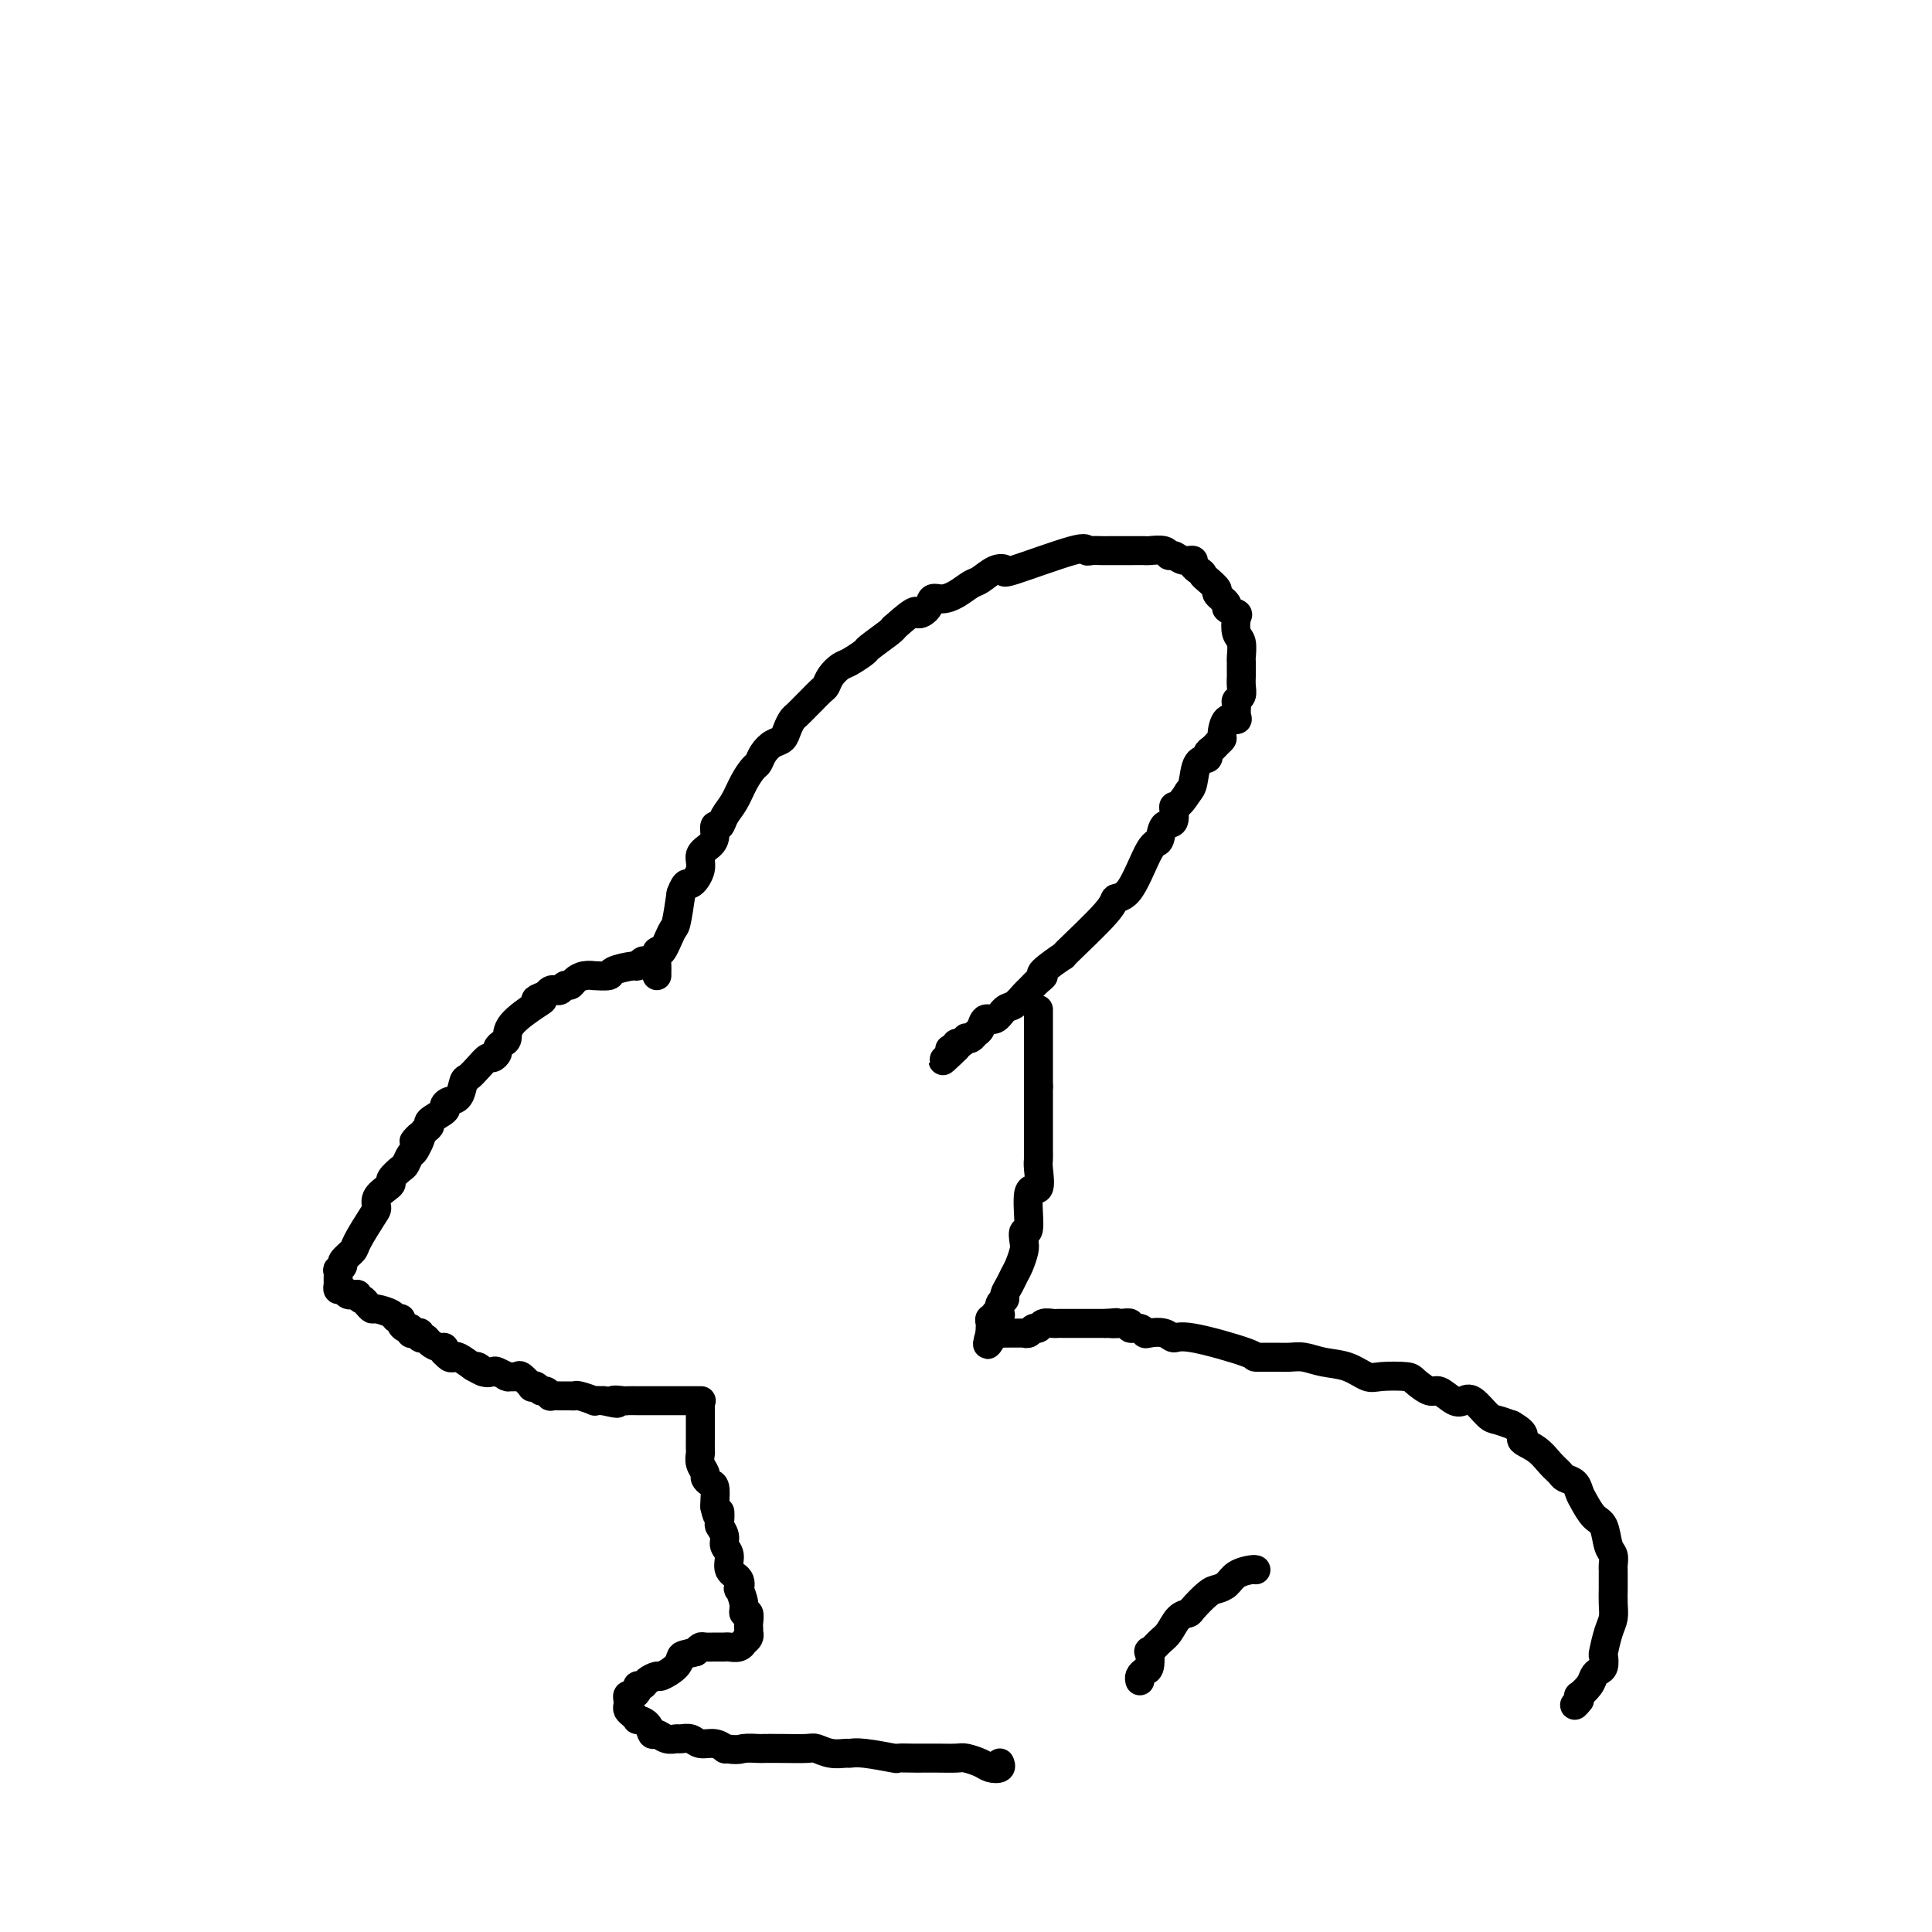 <svg viewBox='0 0 400 400' version='1.1' xmlns='http://www.w3.org/2000/svg' xmlns:xlink='http://www.w3.org/1999/xlink'><g fill='none' stroke='#000000' stroke-width='6' stroke-linecap='round' stroke-linejoin='round'><path d='M136,202c-0.004,-0.409 -0.008,-0.817 0,-1c0.008,-0.183 0.030,-0.139 0,-1c-0.030,-0.861 -0.110,-2.626 0,-3c0.110,-0.374 0.411,0.642 1,0c0.589,-0.642 1.466,-2.942 2,-4c0.534,-1.058 0.724,-0.874 1,-2c0.276,-1.126 0.638,-3.563 1,-6'/><path d='M141,185c1.098,-2.943 1.342,-1.799 2,-2c0.658,-0.201 1.731,-1.746 2,-3c0.269,-1.254 -0.264,-2.215 0,-3c0.264,-0.785 1.327,-1.393 2,-2c0.673,-0.607 0.957,-1.214 1,-2c0.043,-0.786 -0.154,-1.750 0,-2c0.154,-0.250 0.661,0.213 1,0c0.339,-0.213 0.511,-1.103 1,-2c0.489,-0.897 1.296,-1.801 2,-3c0.704,-1.199 1.305,-2.692 2,-4c0.695,-1.308 1.485,-2.430 2,-3c0.515,-0.570 0.754,-0.589 1,-1c0.246,-0.411 0.500,-1.213 1,-2c0.500,-0.787 1.246,-1.558 2,-2c0.754,-0.442 1.515,-0.556 2,-1c0.485,-0.444 0.692,-1.217 1,-2c0.308,-0.783 0.716,-1.576 1,-2c0.284,-0.424 0.443,-0.480 1,-1c0.557,-0.520 1.510,-1.504 2,-2c0.490,-0.496 0.516,-0.504 1,-1c0.484,-0.496 1.427,-1.480 2,-2c0.573,-0.520 0.778,-0.578 1,-1c0.222,-0.422 0.462,-1.210 1,-2c0.538,-0.790 1.374,-1.581 2,-2c0.626,-0.419 1.044,-0.466 2,-1c0.956,-0.534 2.452,-1.556 3,-2c0.548,-0.444 0.147,-0.312 1,-1c0.853,-0.688 2.958,-2.197 4,-3c1.042,-0.803 1.021,-0.902 1,-1'/><path d='M185,130c5.198,-4.674 4.694,-3.359 5,-3c0.306,0.359 1.423,-0.236 2,-1c0.577,-0.764 0.615,-1.695 1,-2c0.385,-0.305 1.117,0.016 2,0c0.883,-0.016 1.916,-0.370 3,-1c1.084,-0.630 2.220,-1.538 3,-2c0.780,-0.462 1.204,-0.479 2,-1c0.796,-0.521 1.964,-1.547 3,-2c1.036,-0.453 1.940,-0.331 2,0c0.060,0.331 -0.724,0.873 2,0c2.724,-0.873 8.955,-3.162 12,-4c3.045,-0.838 2.905,-0.224 3,0c0.095,0.224 0.425,0.060 1,0c0.575,-0.060 1.395,-0.016 2,0c0.605,0.016 0.996,0.003 2,0c1.004,-0.003 2.622,0.003 4,0c1.378,-0.003 2.515,-0.016 3,0c0.485,0.016 0.317,0.061 1,0c0.683,-0.061 2.215,-0.227 3,0c0.785,0.227 0.822,0.848 1,1c0.178,0.152 0.496,-0.166 1,0c0.504,0.166 1.193,0.815 2,1c0.807,0.185 1.732,-0.095 2,0c0.268,0.095 -0.120,0.564 0,1c0.120,0.436 0.749,0.839 1,1c0.251,0.161 0.126,0.081 0,0'/><path d='M248,118c1.284,0.815 0.993,0.852 1,1c0.007,0.148 0.311,0.407 1,1c0.689,0.593 1.761,1.521 2,2c0.239,0.479 -0.356,0.508 0,1c0.356,0.492 1.664,1.448 2,2c0.336,0.552 -0.298,0.699 0,1c0.298,0.301 1.530,0.757 2,1c0.470,0.243 0.179,0.273 0,1c-0.179,0.727 -0.244,2.149 0,3c0.244,0.851 0.798,1.130 1,2c0.202,0.870 0.054,2.330 0,3c-0.054,0.670 -0.013,0.550 0,1c0.013,0.450 -0.000,1.469 0,2c0.000,0.531 0.014,0.575 0,1c-0.014,0.425 -0.057,1.230 0,2c0.057,0.770 0.213,1.503 0,2c-0.213,0.497 -0.796,0.757 -1,1c-0.204,0.243 -0.031,0.468 0,1c0.031,0.532 -0.082,1.371 0,2c0.082,0.629 0.359,1.047 0,1c-0.359,-0.047 -1.353,-0.560 -2,0c-0.647,0.560 -0.948,2.191 -1,3c-0.052,0.809 0.146,0.795 0,1c-0.146,0.205 -0.634,0.630 -1,1c-0.366,0.370 -0.609,0.687 -1,1c-0.391,0.313 -0.931,0.623 -1,1c-0.069,0.377 0.332,0.823 0,1c-0.332,0.177 -1.397,0.086 -2,1c-0.603,0.914 -0.744,2.833 -1,4c-0.256,1.167 -0.628,1.584 -1,2'/><path d='M246,164c-2.411,3.904 -2.937,2.664 -3,3c-0.063,0.336 0.339,2.248 0,3c-0.339,0.752 -1.419,0.344 -2,1c-0.581,0.656 -0.663,2.375 -1,3c-0.337,0.625 -0.930,0.155 -2,2c-1.070,1.845 -2.619,6.004 -4,8c-1.381,1.996 -2.596,1.827 -3,2c-0.404,0.173 0.001,0.687 -2,3c-2.001,2.313 -6.409,6.426 -8,8c-1.591,1.574 -0.367,0.611 -1,1c-0.633,0.389 -3.124,2.130 -4,3c-0.876,0.870 -0.135,0.867 0,1c0.135,0.133 -0.334,0.401 -1,1c-0.666,0.599 -1.529,1.527 -2,2c-0.471,0.473 -0.550,0.489 -1,1c-0.450,0.511 -1.272,1.517 -2,2c-0.728,0.483 -1.361,0.444 -2,1c-0.639,0.556 -1.284,1.708 -2,2c-0.716,0.292 -1.502,-0.275 -2,0c-0.498,0.275 -0.707,1.393 -1,2c-0.293,0.607 -0.670,0.702 -1,1c-0.330,0.298 -0.614,0.797 -1,1c-0.386,0.203 -0.874,0.110 -1,0c-0.126,-0.110 0.111,-0.236 0,0c-0.111,0.236 -0.568,0.833 -1,1c-0.432,0.167 -0.838,-0.095 -1,0c-0.162,0.095 -0.081,0.548 0,1'/><path d='M198,217c-5.512,5.107 -1.292,1.375 0,0c1.292,-1.375 -0.345,-0.393 -1,0c-0.655,0.393 -0.327,0.196 0,0'/><path d='M134,199c-0.308,-0.119 -0.615,-0.238 -1,0c-0.385,0.238 -0.847,0.834 -1,1c-0.153,0.166 0.003,-0.099 -1,0c-1.003,0.099 -3.164,0.562 -4,1c-0.836,0.438 -0.346,0.852 -1,1c-0.654,0.148 -2.451,0.030 -3,0c-0.549,-0.030 0.151,0.030 0,0c-0.151,-0.030 -1.154,-0.148 -2,0c-0.846,0.148 -1.536,0.562 -2,1c-0.464,0.438 -0.702,0.901 -1,1c-0.298,0.099 -0.657,-0.167 -1,0c-0.343,0.167 -0.669,0.766 -1,1c-0.331,0.234 -0.666,0.101 -1,0c-0.334,-0.101 -0.667,-0.172 -1,0c-0.333,0.172 -0.667,0.586 -1,1'/><path d='M113,206c-3.492,1.302 -1.723,1.056 -1,1c0.723,-0.056 0.400,0.079 -1,1c-1.400,0.921 -3.877,2.628 -5,4c-1.123,1.372 -0.893,2.410 -1,3c-0.107,0.590 -0.553,0.731 -1,1c-0.447,0.269 -0.896,0.666 -1,1c-0.104,0.334 0.137,0.604 0,1c-0.137,0.396 -0.653,0.916 -1,1c-0.347,0.084 -0.526,-0.268 -1,0c-0.474,0.268 -1.244,1.157 -2,2c-0.756,0.843 -1.500,1.641 -2,2c-0.500,0.359 -0.758,0.280 -1,1c-0.242,0.720 -0.469,2.238 -1,3c-0.531,0.762 -1.367,0.767 -2,1c-0.633,0.233 -1.062,0.692 -1,1c0.062,0.308 0.614,0.464 0,1c-0.614,0.536 -2.396,1.452 -3,2c-0.604,0.548 -0.030,0.728 0,1c0.030,0.272 -0.485,0.636 -1,1'/><path d='M88,234c-4.046,4.384 -1.660,1.345 -1,1c0.660,-0.345 -0.405,2.005 -1,3c-0.595,0.995 -0.719,0.634 -1,1c-0.281,0.366 -0.718,1.459 -1,2c-0.282,0.541 -0.409,0.529 -1,1c-0.591,0.471 -1.647,1.425 -2,2c-0.353,0.575 -0.005,0.770 0,1c0.005,0.230 -0.335,0.496 -1,1c-0.665,0.504 -1.654,1.247 -2,2c-0.346,0.753 -0.048,1.515 0,2c0.048,0.485 -0.154,0.693 -1,2c-0.846,1.307 -2.336,3.713 -3,5c-0.664,1.287 -0.504,1.453 -1,2c-0.496,0.547 -1.650,1.474 -2,2c-0.350,0.526 0.103,0.651 0,1c-0.103,0.349 -0.760,0.921 -1,1c-0.240,0.079 -0.061,-0.334 0,0c0.061,0.334 0.005,1.414 0,2c-0.005,0.586 0.041,0.679 0,1c-0.041,0.321 -0.169,0.871 0,1c0.169,0.129 0.637,-0.161 1,0c0.363,0.161 0.623,0.775 1,1c0.377,0.225 0.871,0.061 1,0c0.129,-0.061 -0.106,-0.017 0,0c0.106,0.017 0.553,0.009 1,0'/><path d='M74,268c0.645,1.266 0.758,0.930 1,1c0.242,0.070 0.614,0.544 1,1c0.386,0.456 0.787,0.892 1,1c0.213,0.108 0.238,-0.112 1,0c0.762,0.112 2.259,0.556 3,1c0.741,0.444 0.724,0.889 1,1c0.276,0.111 0.844,-0.110 1,0c0.156,0.110 -0.099,0.552 0,1c0.099,0.448 0.552,0.904 1,1c0.448,0.096 0.890,-0.166 1,0c0.110,0.166 -0.111,0.762 0,1c0.111,0.238 0.554,0.119 1,0c0.446,-0.119 0.897,-0.238 1,0c0.103,0.238 -0.140,0.833 0,1c0.140,0.167 0.665,-0.095 1,0c0.335,0.095 0.481,0.546 1,1c0.519,0.454 1.410,0.910 2,1c0.590,0.090 0.879,-0.186 1,0c0.121,0.186 0.072,0.833 0,1c-0.072,0.167 -0.169,-0.146 0,0c0.169,0.146 0.602,0.750 1,1c0.398,0.250 0.761,0.144 1,0c0.239,-0.144 0.354,-0.327 1,0c0.646,0.327 1.823,1.163 3,2'/><path d='M98,283c3.909,2.261 1.682,0.413 1,0c-0.682,-0.413 0.182,0.607 1,1c0.818,0.393 1.590,0.158 2,0c0.410,-0.158 0.457,-0.238 1,0c0.543,0.238 1.583,0.794 2,1c0.417,0.206 0.210,0.063 0,0c-0.210,-0.063 -0.425,-0.045 0,0c0.425,0.045 1.490,0.116 2,0c0.510,-0.116 0.465,-0.419 1,0c0.535,0.419 1.648,1.561 2,2c0.352,0.439 -0.059,0.174 0,0c0.059,-0.174 0.589,-0.257 1,0c0.411,0.257 0.704,0.853 1,1c0.296,0.147 0.594,-0.157 1,0c0.406,0.157 0.922,0.774 1,1c0.078,0.226 -0.280,0.059 0,0c0.280,-0.059 1.197,-0.012 2,0c0.803,0.012 1.492,-0.011 2,0c0.508,0.011 0.835,0.055 1,0c0.165,-0.055 0.168,-0.211 1,0c0.832,0.211 2.493,0.788 3,1c0.507,0.212 -0.141,0.061 0,0c0.141,-0.061 1.070,-0.030 2,0'/><path d='M125,290c4.516,1.083 2.307,0.290 2,0c-0.307,-0.290 1.288,-0.078 2,0c0.712,0.078 0.539,0.021 1,0c0.461,-0.021 1.555,-0.006 2,0c0.445,0.006 0.241,0.001 1,0c0.759,-0.001 2.479,-0.000 3,0c0.521,0.000 -0.158,0.000 0,0c0.158,-0.000 1.154,-0.000 2,0c0.846,0.000 1.541,0.000 2,0c0.459,-0.000 0.683,-0.000 1,0c0.317,0.000 0.726,0.000 1,0c0.274,-0.000 0.413,-0.000 1,0c0.587,0.000 1.621,0.000 2,0c0.379,-0.000 0.102,-0.000 0,0c-0.102,0.000 -0.029,0.000 0,0c0.029,-0.000 0.015,-0.000 0,0'/><path d='M215,209c0.000,0.326 0.000,0.652 0,1c0.000,0.348 -0.000,0.720 0,1c0.000,0.280 0.000,0.470 0,1c-0.000,0.530 0.000,1.399 0,2c0.000,0.601 0.000,0.934 0,1c0.000,0.066 0.000,-0.136 0,0c-0.000,0.136 0.000,0.610 0,1c0.000,0.390 -0.000,0.695 0,1c0.000,0.305 0.000,0.609 0,1c0.000,0.391 0.000,0.868 0,1c0.000,0.132 0.000,-0.081 0,0c0.000,0.081 0.000,0.455 0,1c-0.000,0.545 0.000,1.262 0,2c0.000,0.738 -0.000,1.497 0,2c0.000,0.503 0.000,0.752 0,1'/><path d='M215,225c-0.000,3.230 -0.000,3.306 0,3c0.000,-0.306 0.000,-0.993 0,0c-0.000,0.993 -0.001,3.667 0,5c0.001,1.333 0.002,1.326 0,2c-0.002,0.674 -0.008,2.030 0,3c0.008,0.970 0.031,1.554 0,2c-0.031,0.446 -0.117,0.755 0,2c0.117,1.245 0.438,3.426 0,4c-0.438,0.574 -1.633,-0.458 -2,1c-0.367,1.458 0.095,5.405 0,7c-0.095,1.595 -0.746,0.836 -1,1c-0.254,0.164 -0.109,1.251 0,2c0.109,0.749 0.183,1.160 0,2c-0.183,0.840 -0.622,2.109 -1,3c-0.378,0.891 -0.693,1.403 -1,2c-0.307,0.597 -0.604,1.278 -1,2c-0.396,0.722 -0.890,1.486 -1,2c-0.110,0.514 0.163,0.778 0,1c-0.163,0.222 -0.761,0.403 -1,1c-0.239,0.597 -0.121,1.609 0,2c0.121,0.391 0.243,0.160 0,0c-0.243,-0.160 -0.850,-0.250 -1,0c-0.150,0.250 0.156,0.841 0,1c-0.156,0.159 -0.774,-0.112 -1,0c-0.226,0.112 -0.061,0.607 0,1c0.061,0.393 0.017,0.684 0,1c-0.017,0.316 -0.009,0.658 0,1'/><path d='M205,276c-1.385,4.641 0.153,1.244 1,0c0.847,-1.244 1.004,-0.333 1,0c-0.004,0.333 -0.169,0.089 0,0c0.169,-0.089 0.672,-0.024 1,0c0.328,0.024 0.479,0.006 1,0c0.521,-0.006 1.410,-0.001 2,0c0.590,0.001 0.879,-0.004 1,0c0.121,0.004 0.074,0.016 0,0c-0.074,-0.016 -0.176,-0.061 0,0c0.176,0.061 0.628,0.226 1,0c0.372,-0.226 0.663,-0.845 1,-1c0.337,-0.155 0.721,0.155 1,0c0.279,-0.155 0.455,-0.774 1,-1c0.545,-0.226 1.459,-0.061 2,0c0.541,0.061 0.708,0.016 1,0c0.292,-0.016 0.708,-0.004 1,0c0.292,0.004 0.458,0.001 1,0c0.542,-0.001 1.458,-0.000 2,0c0.542,0.000 0.709,0.000 1,0c0.291,-0.000 0.707,-0.000 1,0c0.293,0.000 0.464,0.000 1,0c0.536,-0.000 1.439,-0.000 2,0c0.561,0.000 0.781,0.000 1,0'/><path d='M229,274c3.853,-0.314 1.484,-0.099 1,0c-0.484,0.099 0.917,0.083 2,0c1.083,-0.083 1.846,-0.232 2,0c0.154,0.232 -0.303,0.846 0,1c0.303,0.154 1.366,-0.150 2,0c0.634,0.150 0.840,0.755 1,1c0.160,0.245 0.276,0.128 1,0c0.724,-0.128 2.057,-0.269 3,0c0.943,0.269 1.495,0.948 2,1c0.505,0.052 0.964,-0.522 4,0c3.036,0.522 8.650,2.139 11,3c2.350,0.861 1.436,0.966 2,1c0.564,0.034 2.608,-0.003 4,0c1.392,0.003 2.134,0.047 3,0c0.866,-0.047 1.857,-0.184 3,0c1.143,0.184 2.439,0.690 4,1c1.561,0.310 3.386,0.424 5,1c1.614,0.576 3.017,1.612 4,2c0.983,0.388 1.547,0.126 3,0c1.453,-0.126 3.797,-0.118 5,0c1.203,0.118 1.267,0.344 2,1c0.733,0.656 2.135,1.742 3,2c0.865,0.258 1.194,-0.313 2,0c0.806,0.313 2.088,1.509 3,2c0.912,0.491 1.454,0.278 2,0c0.546,-0.278 1.095,-0.621 2,0c0.905,0.621 2.167,2.206 3,3c0.833,0.794 1.238,0.798 2,1c0.762,0.202 1.881,0.601 3,1'/><path d='M313,295c3.715,2.146 2.003,2.512 2,3c-0.003,0.488 1.705,1.100 3,2c1.295,0.900 2.178,2.090 3,3c0.822,0.910 1.581,1.541 2,2c0.419,0.459 0.496,0.746 1,1c0.504,0.254 1.434,0.475 2,1c0.566,0.525 0.767,1.356 1,2c0.233,0.644 0.497,1.103 1,2c0.503,0.897 1.245,2.233 2,3c0.755,0.767 1.523,0.965 2,2c0.477,1.035 0.664,2.906 1,4c0.336,1.094 0.822,1.411 1,2c0.178,0.589 0.048,1.452 0,2c-0.048,0.548 -0.013,0.783 0,1c0.013,0.217 0.004,0.418 0,1c-0.004,0.582 -0.004,1.547 0,2c0.004,0.453 0.011,0.395 0,1c-0.011,0.605 -0.042,1.873 0,3c0.042,1.127 0.156,2.112 0,3c-0.156,0.888 -0.580,1.677 -1,3c-0.420,1.323 -0.834,3.180 -1,4c-0.166,0.820 -0.085,0.603 0,1c0.085,0.397 0.173,1.406 0,2c-0.173,0.594 -0.607,0.771 -1,1c-0.393,0.229 -0.746,0.509 -1,1c-0.254,0.491 -0.408,1.194 -1,2c-0.592,0.806 -1.621,1.717 -2,2c-0.379,0.283 -0.108,-0.062 0,0c0.108,0.062 0.054,0.531 0,1'/><path d='M327,352c-1.000,1.311 -1.000,1.089 -1,1c0.000,-0.089 0.000,-0.044 0,0'/><path d='M145,291c0.000,-0.091 0.000,-0.181 0,0c-0.000,0.181 -0.000,0.635 0,1c0.000,0.365 0.000,0.642 0,1c-0.000,0.358 -0.000,0.796 0,1c0.000,0.204 0.000,0.172 0,1c-0.000,0.828 -0.001,2.515 0,3c0.001,0.485 0.004,-0.231 0,0c-0.004,0.231 -0.016,1.410 0,2c0.016,0.590 0.060,0.592 0,1c-0.060,0.408 -0.222,1.220 0,2c0.222,0.780 0.830,1.526 1,2c0.170,0.474 -0.098,0.677 0,1c0.098,0.323 0.562,0.767 1,1c0.438,0.233 0.849,0.255 1,1c0.151,0.745 0.043,2.213 0,3c-0.043,0.787 -0.022,0.894 0,1'/><path d='M148,312c0.686,3.363 0.901,1.272 1,1c0.099,-0.272 0.084,1.277 0,2c-0.084,0.723 -0.235,0.620 0,1c0.235,0.380 0.855,1.242 1,2c0.145,0.758 -0.185,1.413 0,2c0.185,0.587 0.886,1.108 1,2c0.114,0.892 -0.358,2.157 0,3c0.358,0.843 1.545,1.263 2,2c0.455,0.737 0.178,1.789 0,2c-0.178,0.211 -0.258,-0.420 0,0c0.258,0.420 0.854,1.891 1,3c0.146,1.109 -0.157,1.856 0,2c0.157,0.144 0.774,-0.316 1,0c0.226,0.316 0.062,1.408 0,2c-0.062,0.592 -0.020,0.685 0,1c0.020,0.315 0.020,0.854 0,1c-0.020,0.146 -0.060,-0.101 0,0c0.060,0.101 0.220,0.549 0,1c-0.220,0.451 -0.818,0.906 -1,1c-0.182,0.094 0.053,-0.171 0,0c-0.053,0.171 -0.394,0.778 -1,1c-0.606,0.222 -1.475,0.060 -2,0c-0.525,-0.060 -0.704,-0.017 -1,0c-0.296,0.017 -0.709,0.007 -1,0c-0.291,-0.007 -0.459,-0.012 -1,0c-0.541,0.012 -1.453,0.042 -2,0c-0.547,-0.042 -0.728,-0.155 -1,0c-0.272,0.155 -0.636,0.577 -1,1'/><path d='M144,342c-2.367,0.603 -2.785,0.609 -3,1c-0.215,0.391 -0.228,1.166 -1,2c-0.772,0.834 -2.302,1.725 -3,2c-0.698,0.275 -0.565,-0.067 -1,0c-0.435,0.067 -1.440,0.544 -2,1c-0.560,0.456 -0.676,0.892 -1,1c-0.324,0.108 -0.857,-0.112 -1,0c-0.143,0.112 0.106,0.555 0,1c-0.106,0.445 -0.565,0.893 -1,1c-0.435,0.107 -0.846,-0.126 -1,0c-0.154,0.126 -0.051,0.612 0,1c0.051,0.388 0.050,0.678 0,1c-0.050,0.322 -0.150,0.676 0,1c0.150,0.324 0.551,0.616 1,1c0.449,0.384 0.946,0.858 1,1c0.054,0.142 -0.334,-0.049 0,0c0.334,0.049 1.389,0.339 2,1c0.611,0.661 0.779,1.694 1,2c0.221,0.306 0.496,-0.115 1,0c0.504,0.115 1.236,0.767 2,1c0.764,0.233 1.559,0.047 2,0c0.441,-0.047 0.528,0.044 1,0c0.472,-0.044 1.328,-0.222 2,0c0.672,0.222 1.159,0.843 2,1c0.841,0.157 2.034,-0.150 3,0c0.966,0.150 1.705,0.757 2,1c0.295,0.243 0.148,0.121 0,0'/><path d='M150,362c2.894,0.464 3.129,0.125 4,0c0.871,-0.125 2.379,-0.034 3,0c0.621,0.034 0.357,0.013 1,0c0.643,-0.013 2.193,-0.018 4,0c1.807,0.018 3.870,0.058 5,0c1.130,-0.058 1.327,-0.213 2,0c0.673,0.213 1.821,0.793 3,1c1.179,0.207 2.390,0.041 3,0c0.610,-0.041 0.618,0.041 1,0c0.382,-0.041 1.137,-0.207 3,0c1.863,0.207 4.832,0.788 6,1c1.168,0.212 0.533,0.057 1,0c0.467,-0.057 2.035,-0.016 3,0c0.965,0.016 1.326,0.007 2,0c0.674,-0.007 1.661,-0.012 3,0c1.339,0.012 3.032,0.043 4,0c0.968,-0.043 1.212,-0.159 2,0c0.788,0.159 2.120,0.592 3,1c0.880,0.408 1.308,0.790 2,1c0.692,0.210 1.648,0.249 2,0c0.352,-0.249 0.101,-0.785 0,-1c-0.101,-0.215 -0.050,-0.107 0,0'/><path d='M260,325c-0.009,-0.004 -0.019,-0.009 0,0c0.019,0.009 0.065,0.030 0,0c-0.065,-0.030 -0.243,-0.112 -1,0c-0.757,0.112 -2.094,0.419 -3,1c-0.906,0.581 -1.379,1.437 -2,2c-0.621,0.563 -1.388,0.831 -2,1c-0.612,0.169 -1.070,0.237 -2,1c-0.930,0.763 -2.332,2.220 -3,3c-0.668,0.780 -0.603,0.883 -1,1c-0.397,0.117 -1.255,0.249 -2,1c-0.745,0.751 -1.376,2.121 -2,3c-0.624,0.879 -1.242,1.268 -2,2c-0.758,0.732 -1.657,1.807 -2,2c-0.343,0.193 -0.131,-0.495 0,0c0.131,0.495 0.179,2.174 0,3c-0.179,0.826 -0.587,0.799 -1,1c-0.413,0.201 -0.832,0.629 -1,1c-0.168,0.371 -0.084,0.686 0,1'/></g>
</svg>